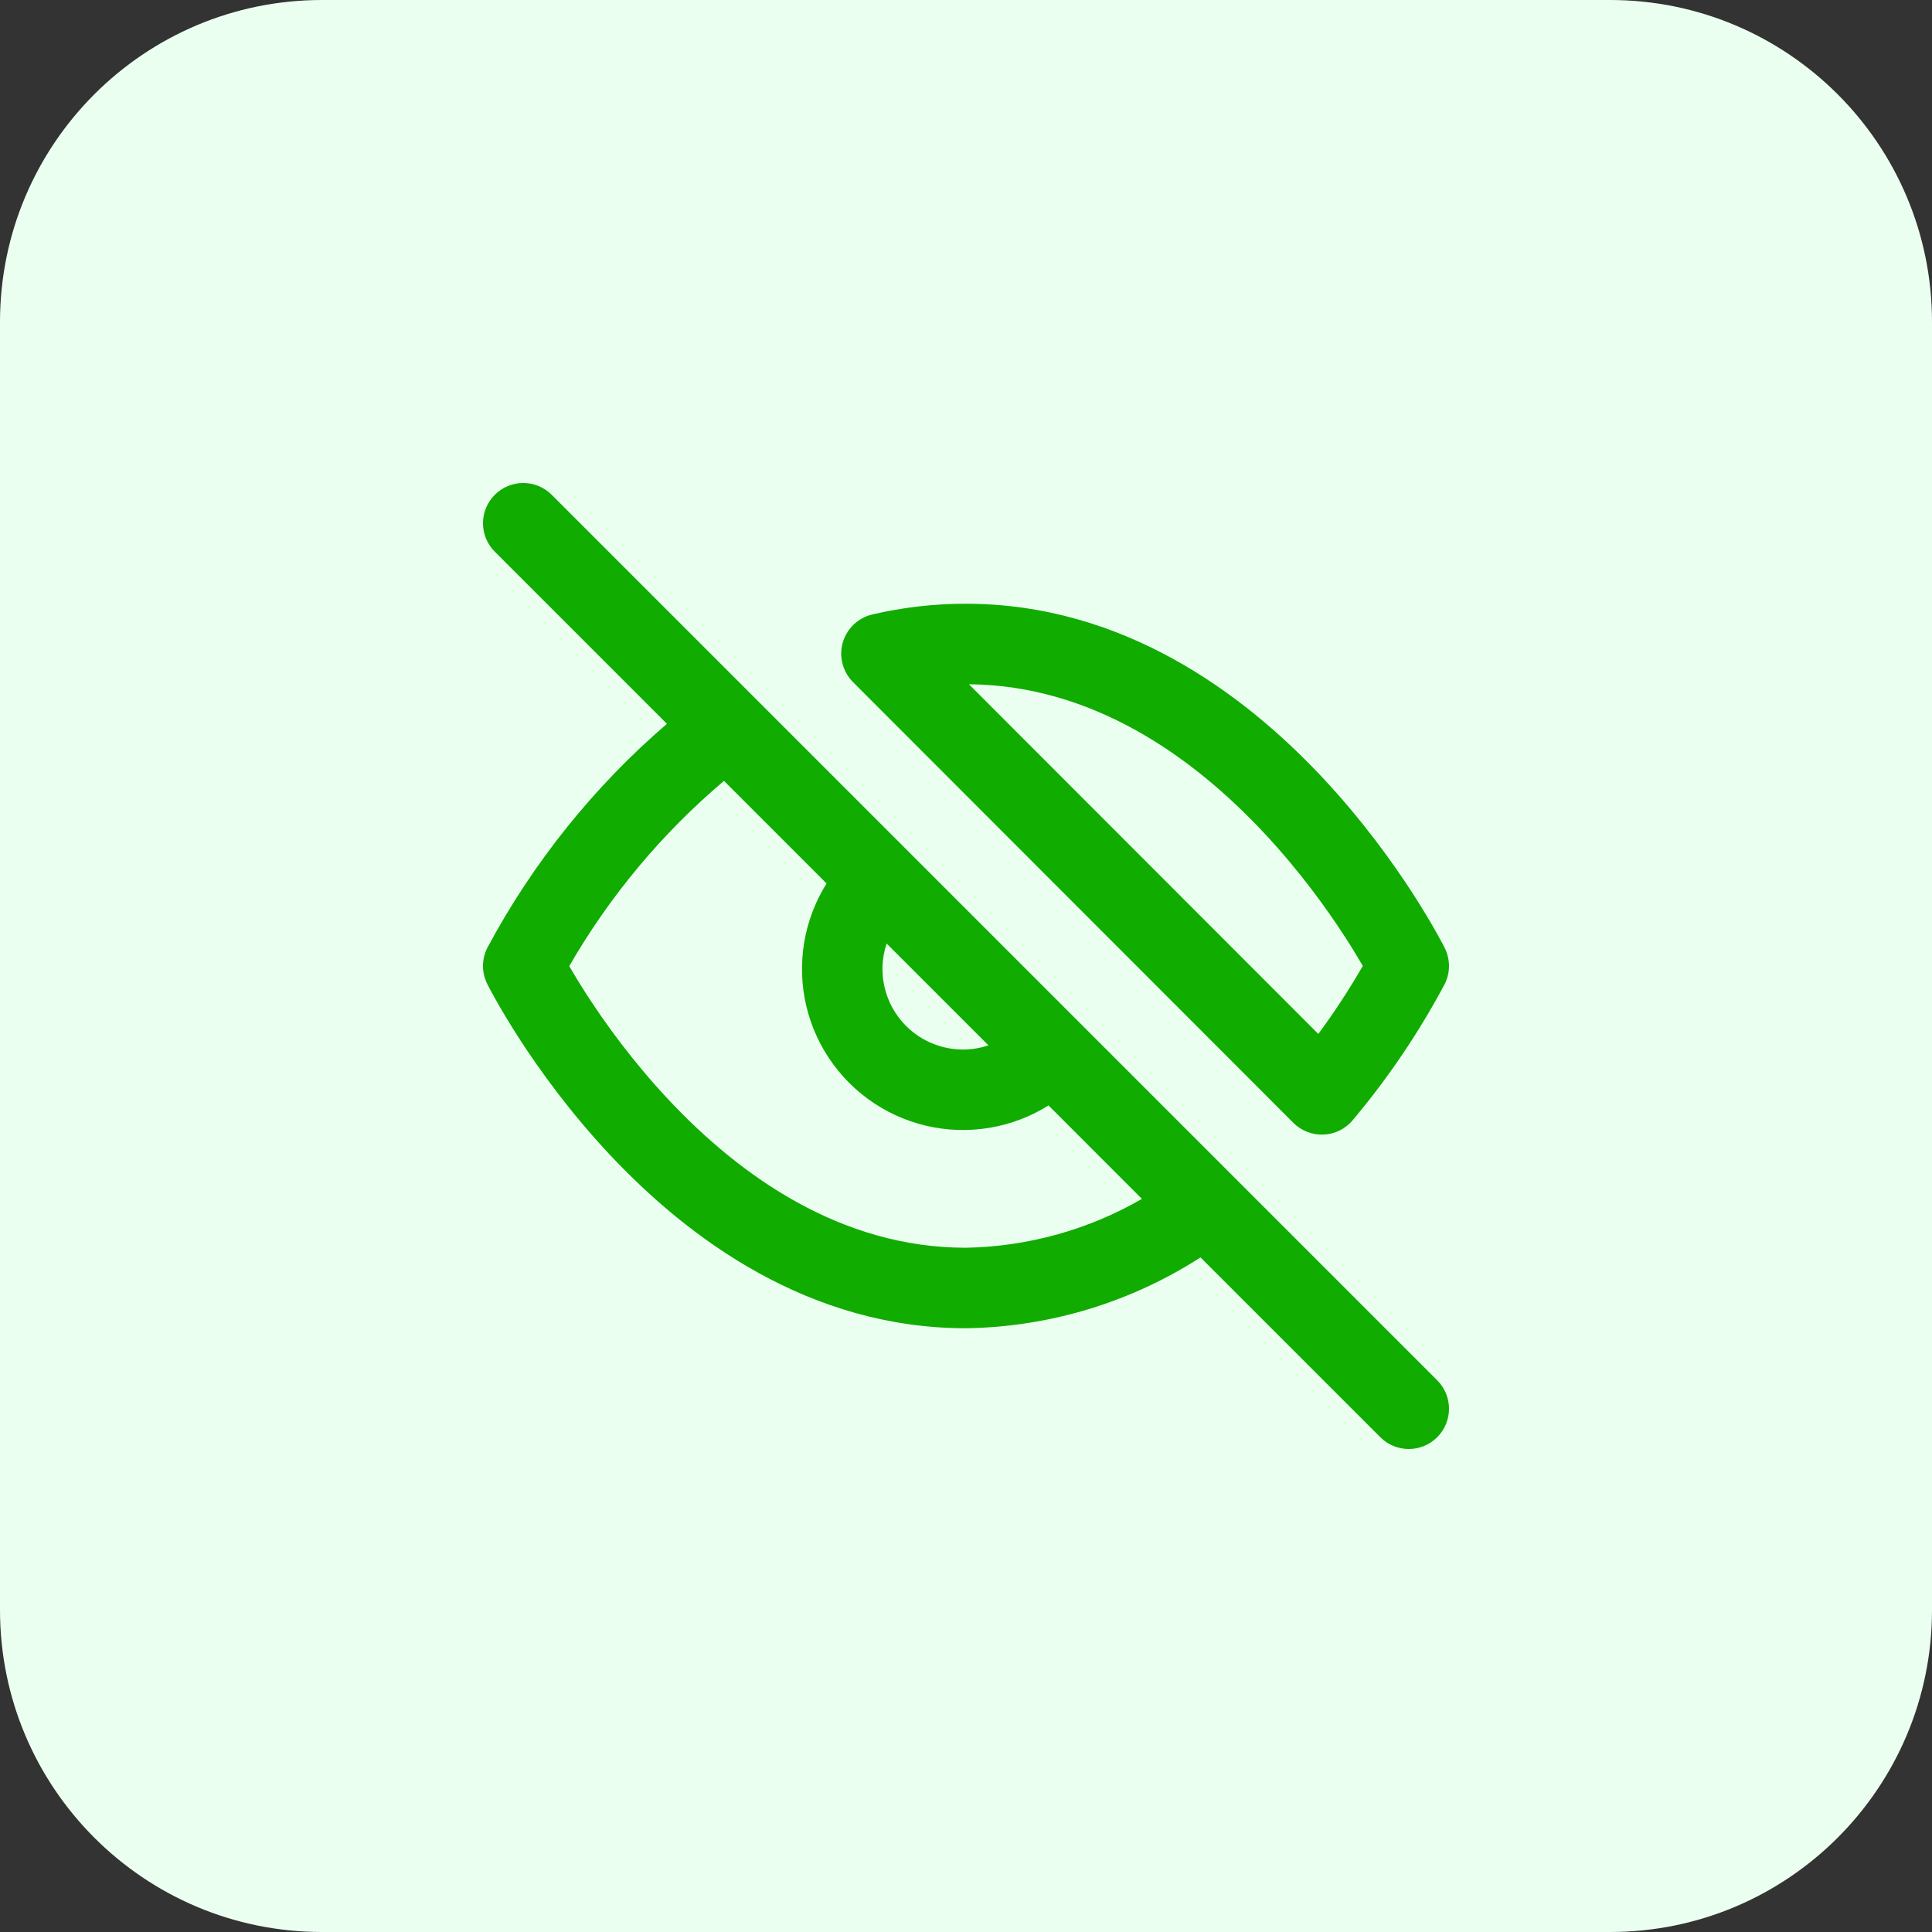 <svg width="48" height="48" viewBox="0 0 48 48" fill="none" xmlns="http://www.w3.org/2000/svg">
<rect x="0" y="0" width="48" height="48" fill="#333333" stroke="none"/>
<path d="M0 8C0 3.582 3.582 0 8 0H40C44.418 0 48 3.582 48 8V40C48 44.418 44.418 48 40 48H8C3.582 48 0 44.418 0 40V8Z" fill="#EBFFF1"/>
<path fill-rule="evenodd" clip-rule="evenodd" d="M13.707 12.293C13.317 11.902 12.683 11.902 12.293 12.293C11.902 12.683 11.902 13.317 12.293 13.707L16.569 17.983C14.76 19.54 13.25 21.419 12.119 23.527C11.965 23.814 11.96 24.157 12.106 24.447L13 24C12.106 24.447 12.105 24.447 12.106 24.447L12.106 24.449L12.107 24.451L12.111 24.458L12.122 24.48C12.132 24.499 12.145 24.525 12.163 24.558C12.197 24.623 12.248 24.717 12.314 24.834C12.446 25.068 12.64 25.398 12.894 25.793C13.402 26.579 14.157 27.629 15.146 28.684C17.105 30.774 20.101 33 24 33L24.016 33C26.085 32.966 28.096 32.354 29.826 31.24L34.293 35.707C34.683 36.098 35.317 36.098 35.707 35.707C36.098 35.317 36.098 34.683 35.707 34.293L13.707 12.293ZM28.371 29.786L26.05 27.464C25.891 27.564 25.725 27.652 25.553 27.729C25.062 27.947 24.533 28.065 23.996 28.074C23.459 28.084 22.925 27.985 22.427 27.784C21.929 27.583 21.477 27.283 21.097 26.903C20.717 26.523 20.418 26.071 20.216 25.573C20.015 25.075 19.916 24.541 19.926 24.004C19.935 23.467 20.053 22.938 20.271 22.447C20.348 22.275 20.436 22.109 20.536 21.95L17.987 19.401C16.45 20.701 15.149 22.258 14.143 24.003C14.252 24.192 14.396 24.431 14.574 24.707C15.035 25.421 15.718 26.371 16.605 27.316C18.394 29.225 20.895 30.997 23.992 31C25.537 30.973 27.044 30.552 28.371 29.786ZM22.028 23.442C21.964 23.635 21.929 23.836 21.925 24.04C21.921 24.308 21.97 24.575 22.071 24.824C22.171 25.073 22.321 25.299 22.511 25.489C22.701 25.679 22.927 25.829 23.176 25.929C23.425 26.03 23.692 26.079 23.96 26.075C24.164 26.071 24.366 26.036 24.558 25.972L22.028 23.442Z" fill="#11AC00"/>
<path fill-rule="evenodd" clip-rule="evenodd" d="M35.894 23.553L35 24C35.894 23.553 35.895 23.553 35.894 23.553L35.894 23.551L35.892 23.549L35.889 23.542L35.878 23.52C35.868 23.501 35.855 23.475 35.837 23.442C35.803 23.377 35.752 23.283 35.686 23.166C35.554 22.932 35.36 22.602 35.106 22.207C34.598 21.421 33.843 20.371 32.855 19.316C30.896 17.227 27.9 15.001 24.001 15C23.217 14.998 22.436 15.088 21.672 15.266C21.319 15.349 21.038 15.617 20.938 15.966C20.839 16.315 20.936 16.69 21.193 16.947L32.133 27.897C32.331 28.095 32.603 28.201 32.883 28.189C33.163 28.177 33.425 28.048 33.605 27.834C34.479 26.795 35.242 25.668 35.882 24.471C36.035 24.185 36.039 23.843 35.894 23.553ZM32.753 25.688L24.073 17C27.14 17.028 29.619 18.789 31.395 20.684C32.282 21.629 32.965 22.579 33.426 23.293C33.604 23.569 33.749 23.809 33.858 23.998C33.522 24.582 33.153 25.146 32.753 25.688Z" fill="#11AC00"/>
</svg>
